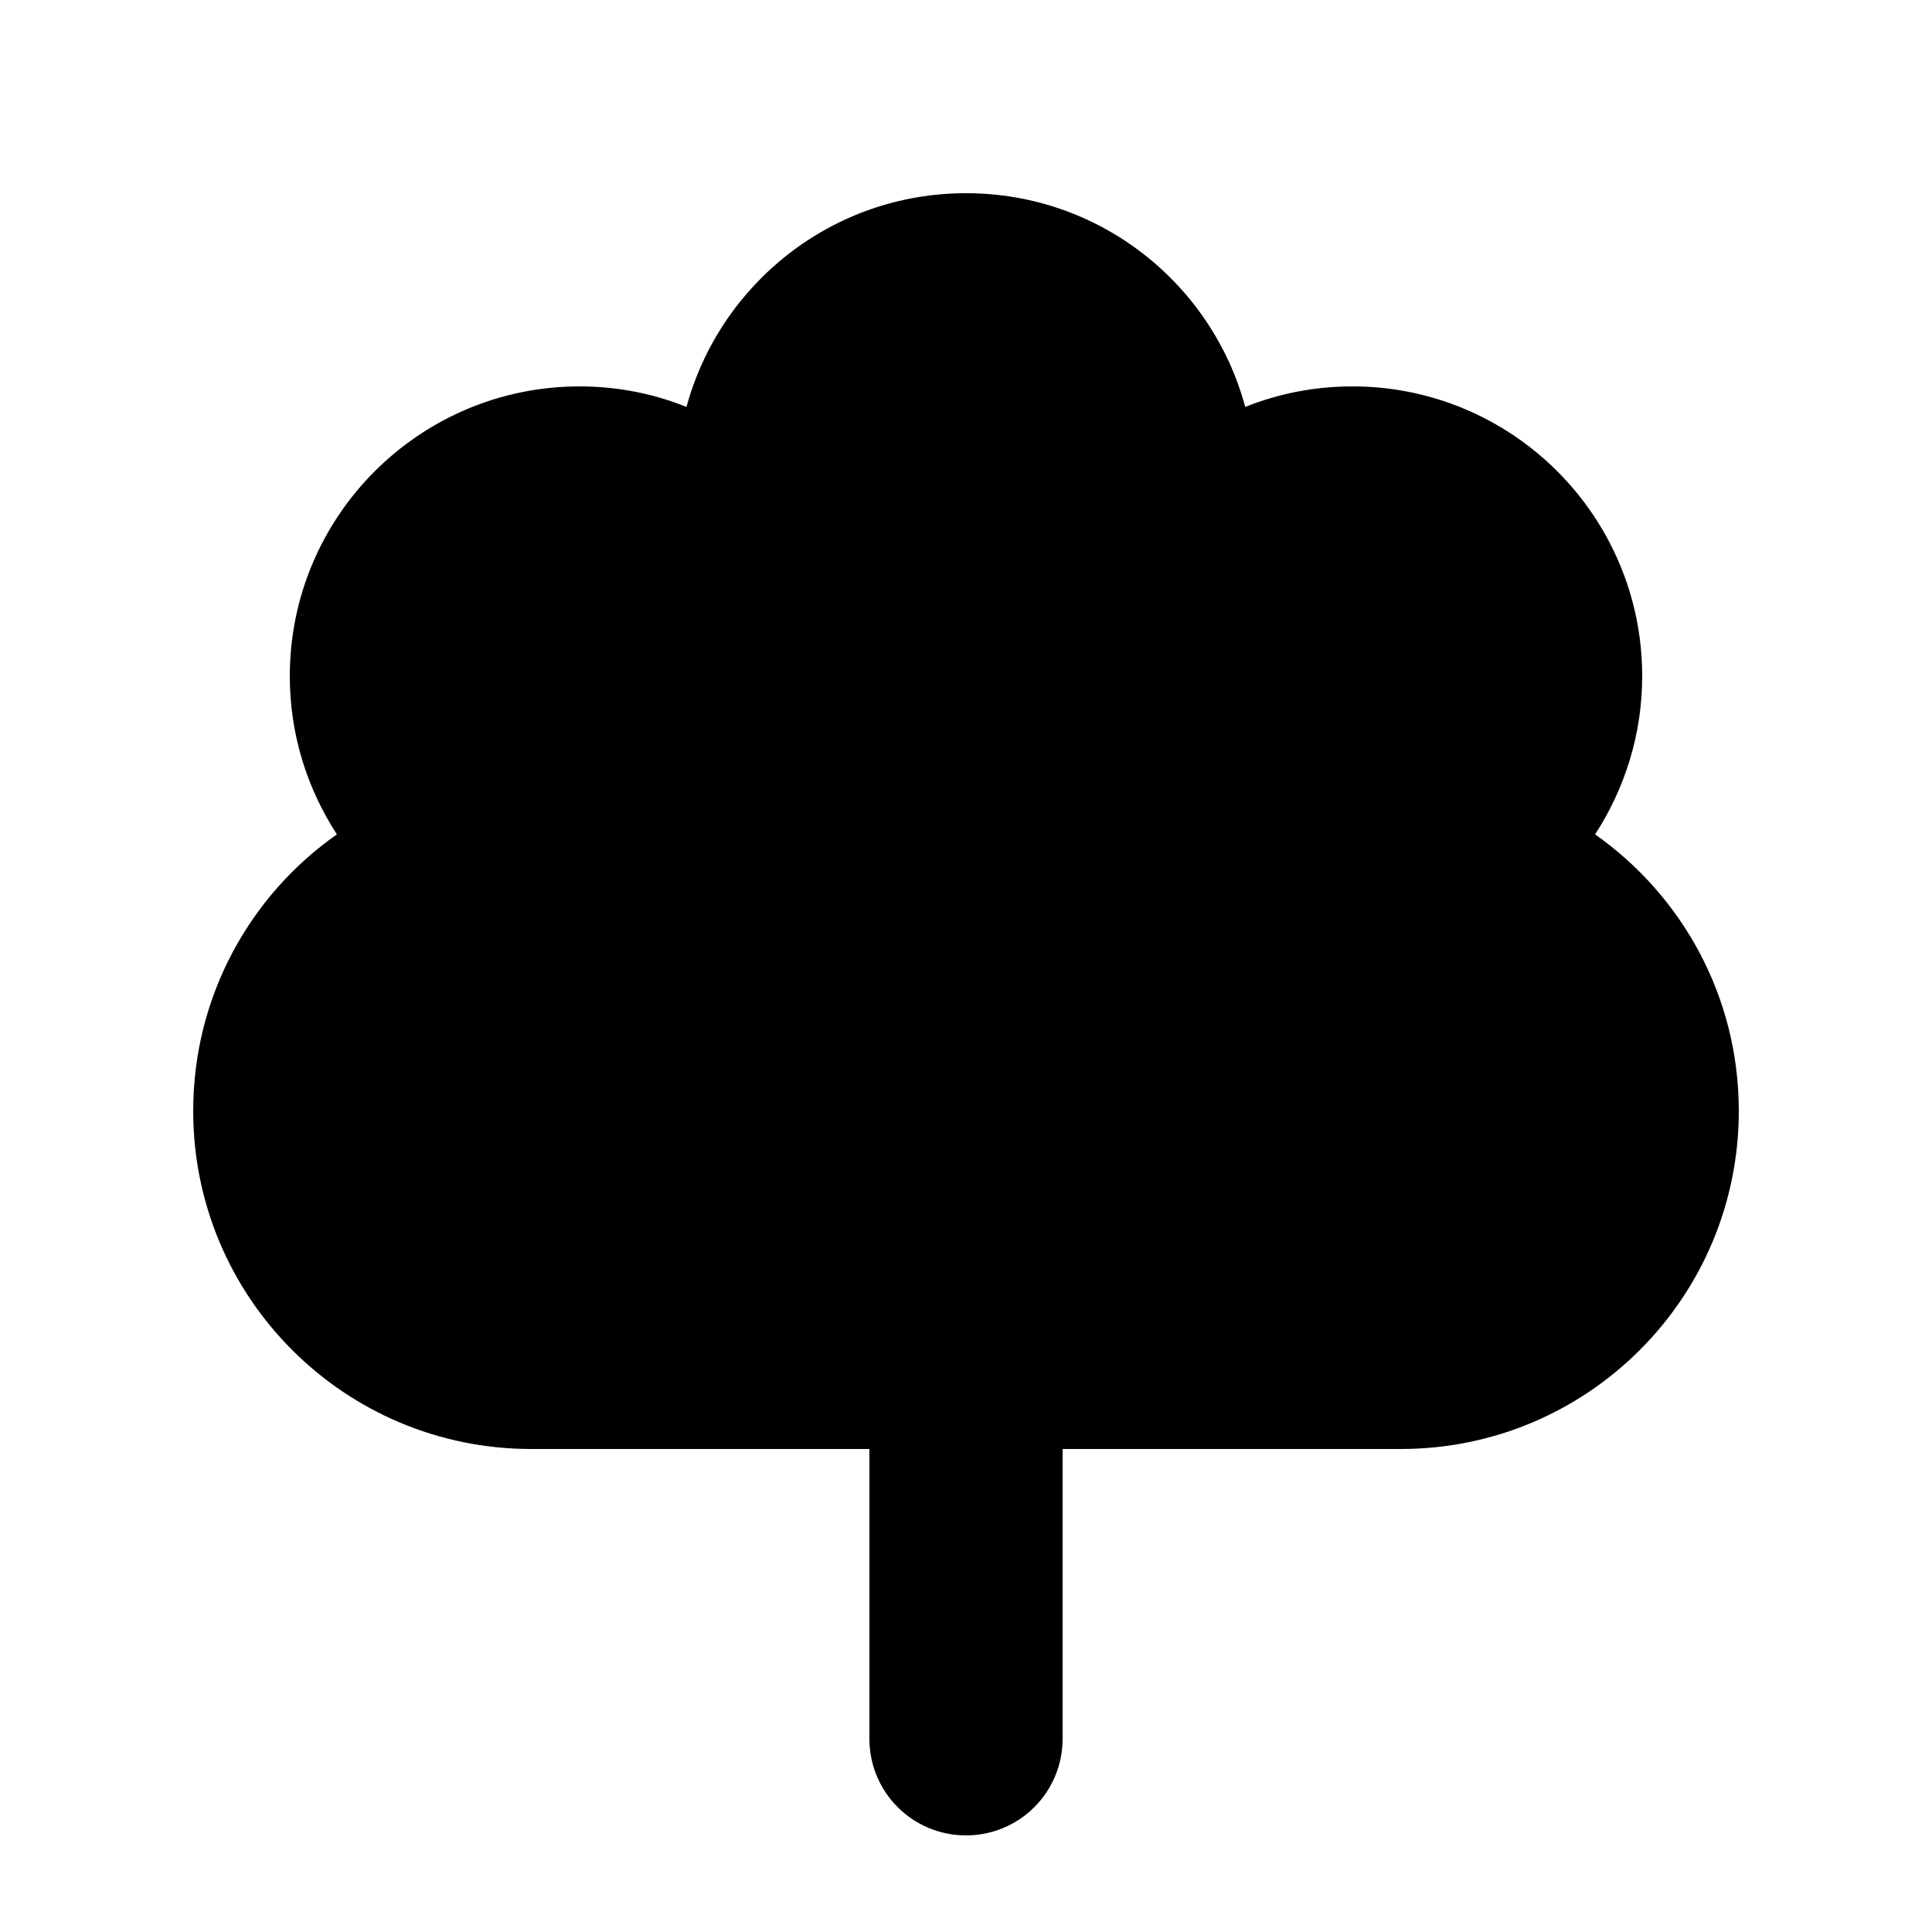 <svg xmlns="http://www.w3.org/2000/svg" viewBox="0 0 640 640"><!--! Font Awesome Pro 7.1.0 by @fontawesome - https://fontawesome.com License - https://fontawesome.com/license (Commercial License) Copyright 2025 Fonticons, Inc. --><path fill="currentColor" d="M320 64C364.3 64 401.5 94 412.5 134.8C423.5 130.4 435.4 128 448 128C501 128 544 171 544 224C544 243.3 538.2 261.3 528.4 276.4C557.2 296.7 576 330.1 576 368C576 429.9 525.9 480 464 480L352 480L352 576C352 593.7 337.7 608 320 608C302.3 608 288 593.7 288 576L288 480L176 480C114.1 480 64 429.9 64 368C64 330.1 82.8 296.6 111.6 276.4C101.8 261.3 96 243.4 96 224C96 171 139 128 192 128C204.5 128 216.5 130.4 227.4 134.8C238.5 94 275.7 64 320 64z"/></svg>